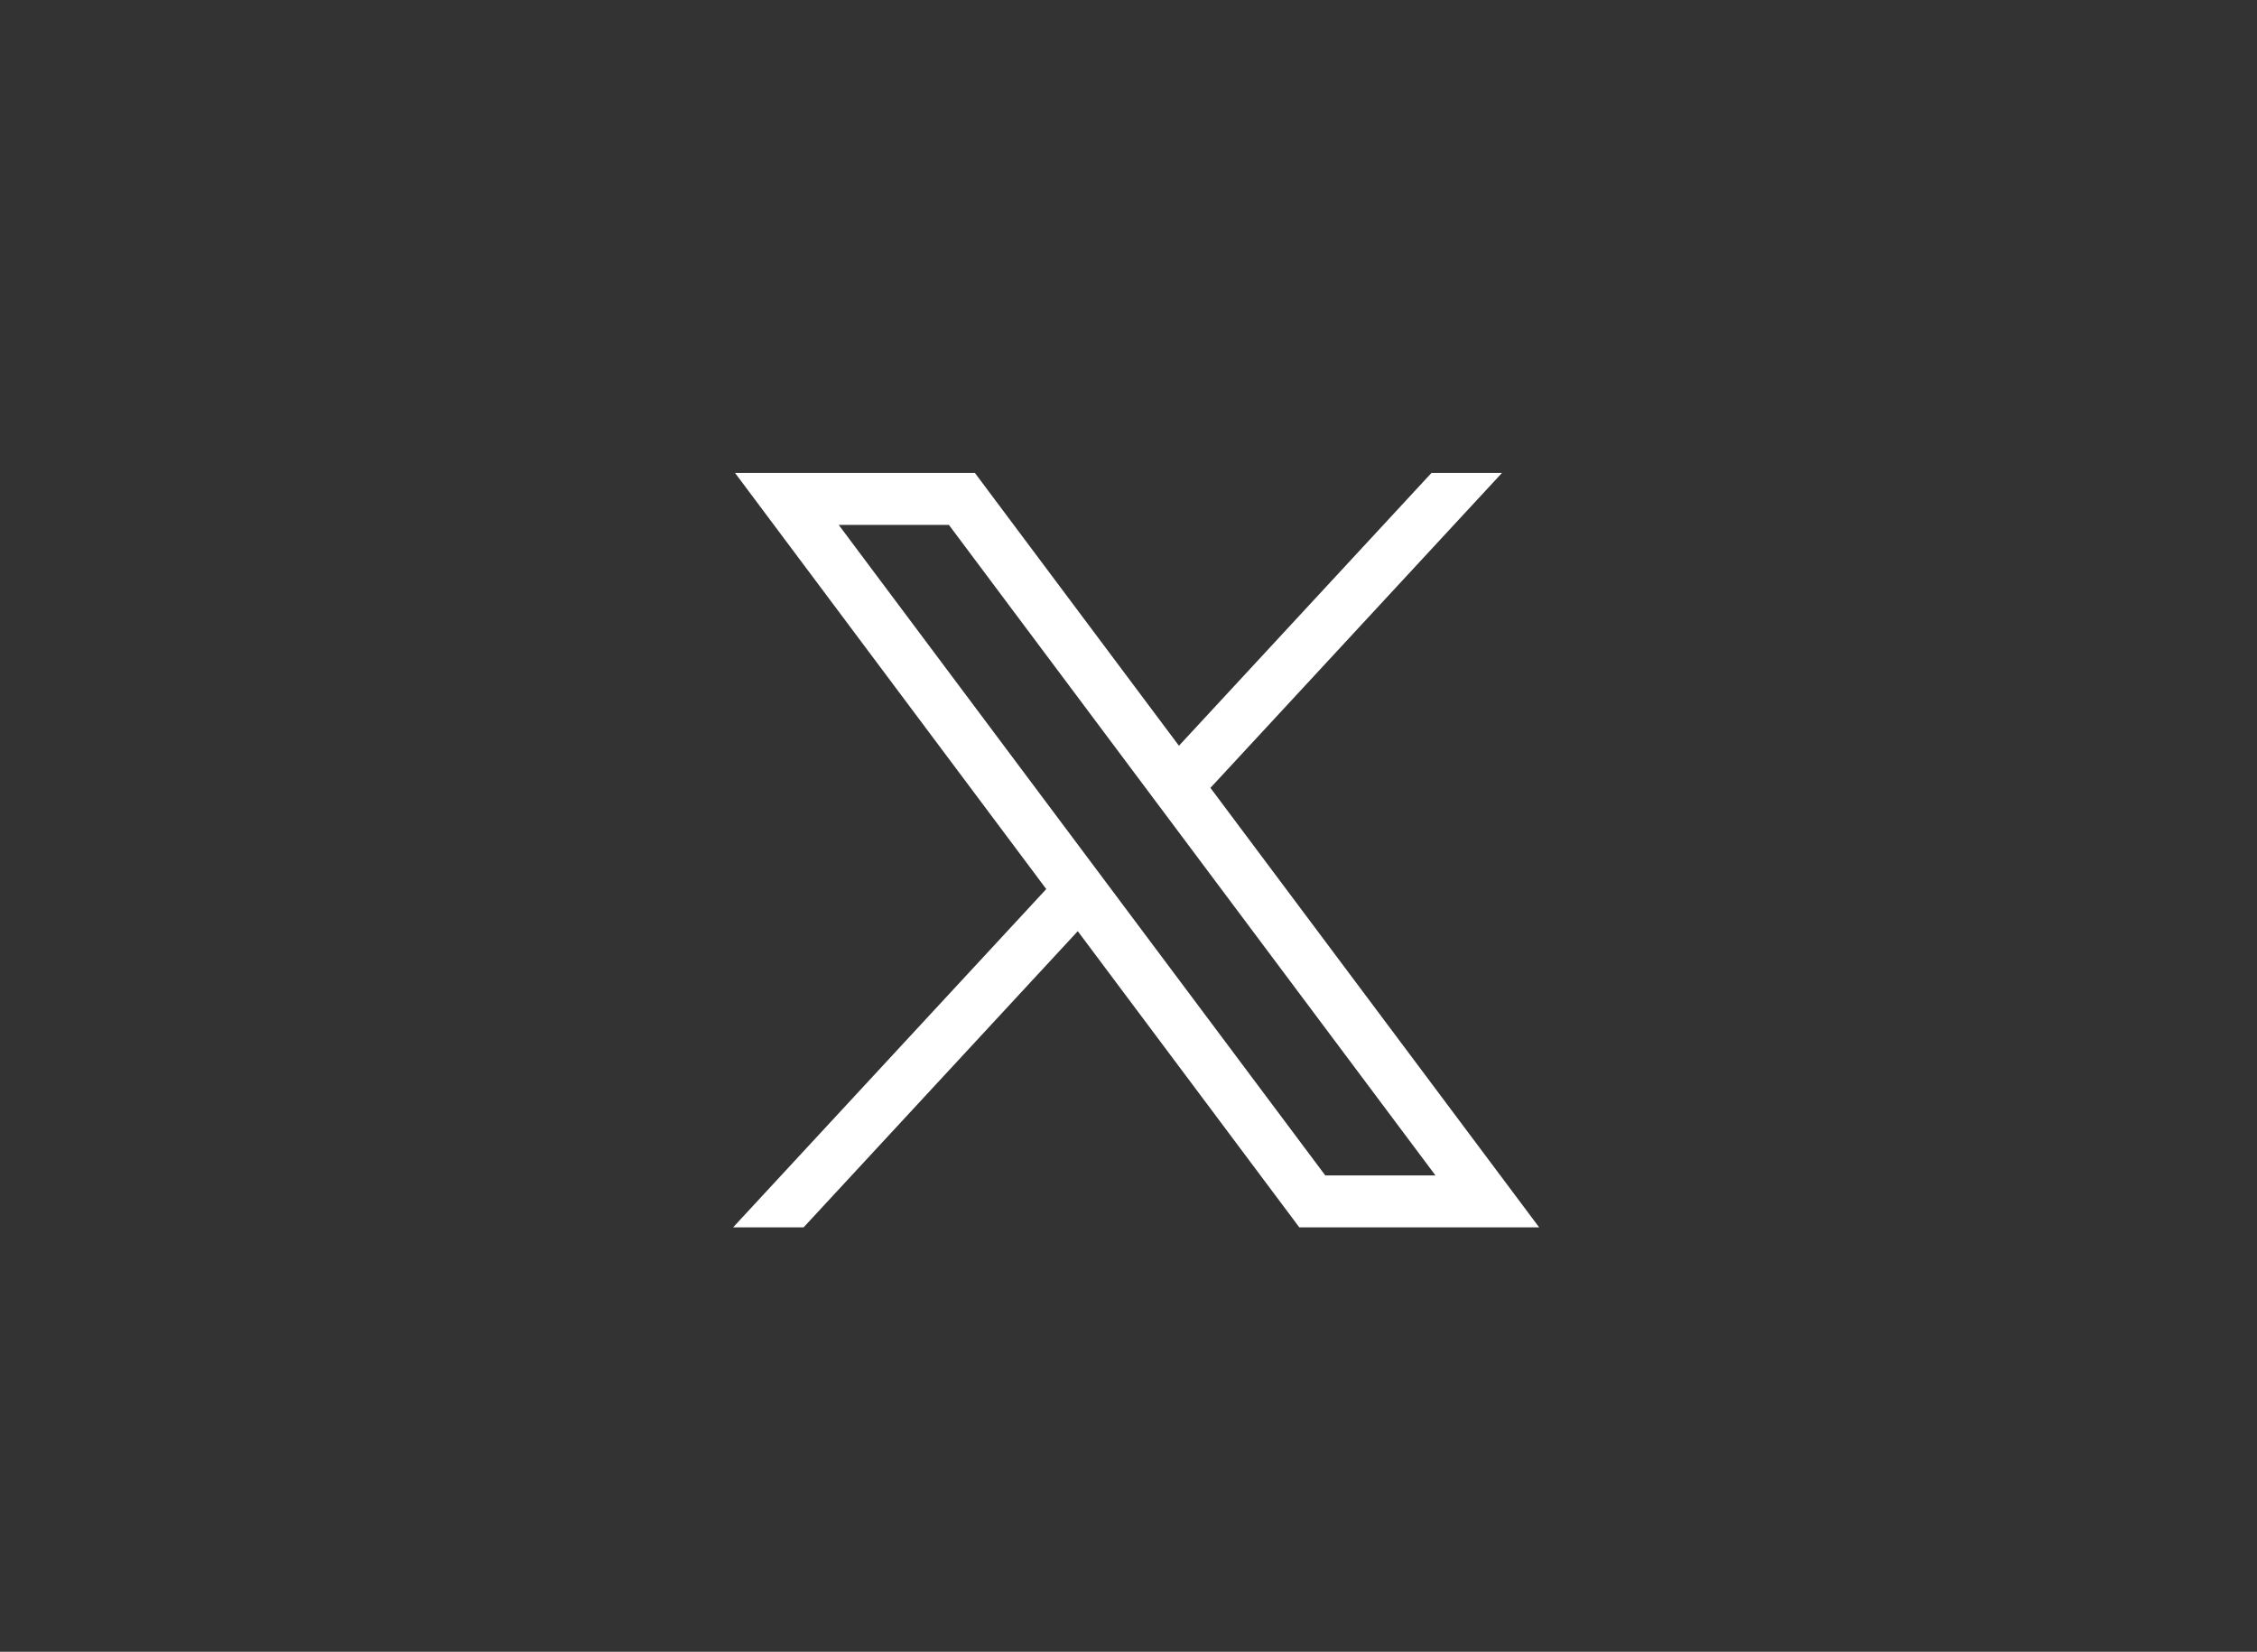 <?xml version="1.0" encoding="UTF-8" standalone="no"?>
<!-- Generator: Adobe Illustrator 27.5.0, SVG Export Plug-In . SVG Version: 6.00 Build 0)  -->

<svg
   version="1.1"
   id="svg5"
   x="0px"
   y="0px"
   viewBox="0 0 1668.56 1221.19"
   style="enable-background:new 0 0 1668.56 1221.19;"
   xml:space="preserve"
   sodipodi:docname="twitter-x-seeklogo.com-4.svg"
   inkscape:version="1.2.2 (732a01da63, 2022-12-09)"
   xmlns:inkscape="http://www.inkscape.org/namespaces/inkscape"
   xmlns:sodipodi="http://sodipodi.sourceforge.net/DTD/sodipodi-0.dtd"
   xmlns="http://www.w3.org/2000/svg"
   xmlns:svg="http://www.w3.org/2000/svg"><rect x="0" y="0" width="1668.56" height="1221.19" fill="#333333" stroke="none"/><defs
   id="defs11" /><sodipodi:namedview
   id="namedview9"
   pagecolor="#505050"
   bordercolor="#ffffff"
   borderopacity="1"
   inkscape:showpageshadow="0"
   inkscape:pageopacity="0"
   inkscape:pagecheckerboard="1"
   inkscape:deskcolor="#505050"
   showgrid="false"
   inkscape:zoom="0.19325413"
   inkscape:cx="587.30957"
   inkscape:cy="613.18224"
   inkscape:window-width="2250"
   inkscape:window-height="1430"
   inkscape:window-x="-6"
   inkscape:window-y="-6"
   inkscape:window-maximized="1"
   inkscape:current-layer="svg5" />
<style
   type="text/css"
   id="style2">
	.st0{stroke:#FFFFFF;stroke-miterlimit:10;}
	.st1{fill:#FFFFFF;}
</style>
<path
   class="st0"
   d="m 1168.12,1056.56 h -656.4 c -55.12,0 -99.8,-44.68 -99.8,-99.8 v -656.4 c 0,-55.12 44.68,-99.8 99.8,-99.8 h 656.39 c 55.12,0 99.8,44.68 99.8,99.8 v 656.39 c 0.01,55.13 -44.67,99.81 -99.79,99.81 z"
   id="path4"
   style="display:none" />
<g
   id="layer1"
   transform="translate(52.39,-25.059)">
	<path
   id="path1009"
   class="st1"
   d="M491.03,374.75L721.1,682.38L489.58,932.49h52.11l202.7-218.98l163.77,218.98h177.32   L842.46,607.56l215.5-232.81h-52.11L819.18,576.42L668.35,374.75H491.03z M567.66,413.14h81.46l359.72,480.97h-81.46L567.66,413.14   z" />
</g>
</svg>
